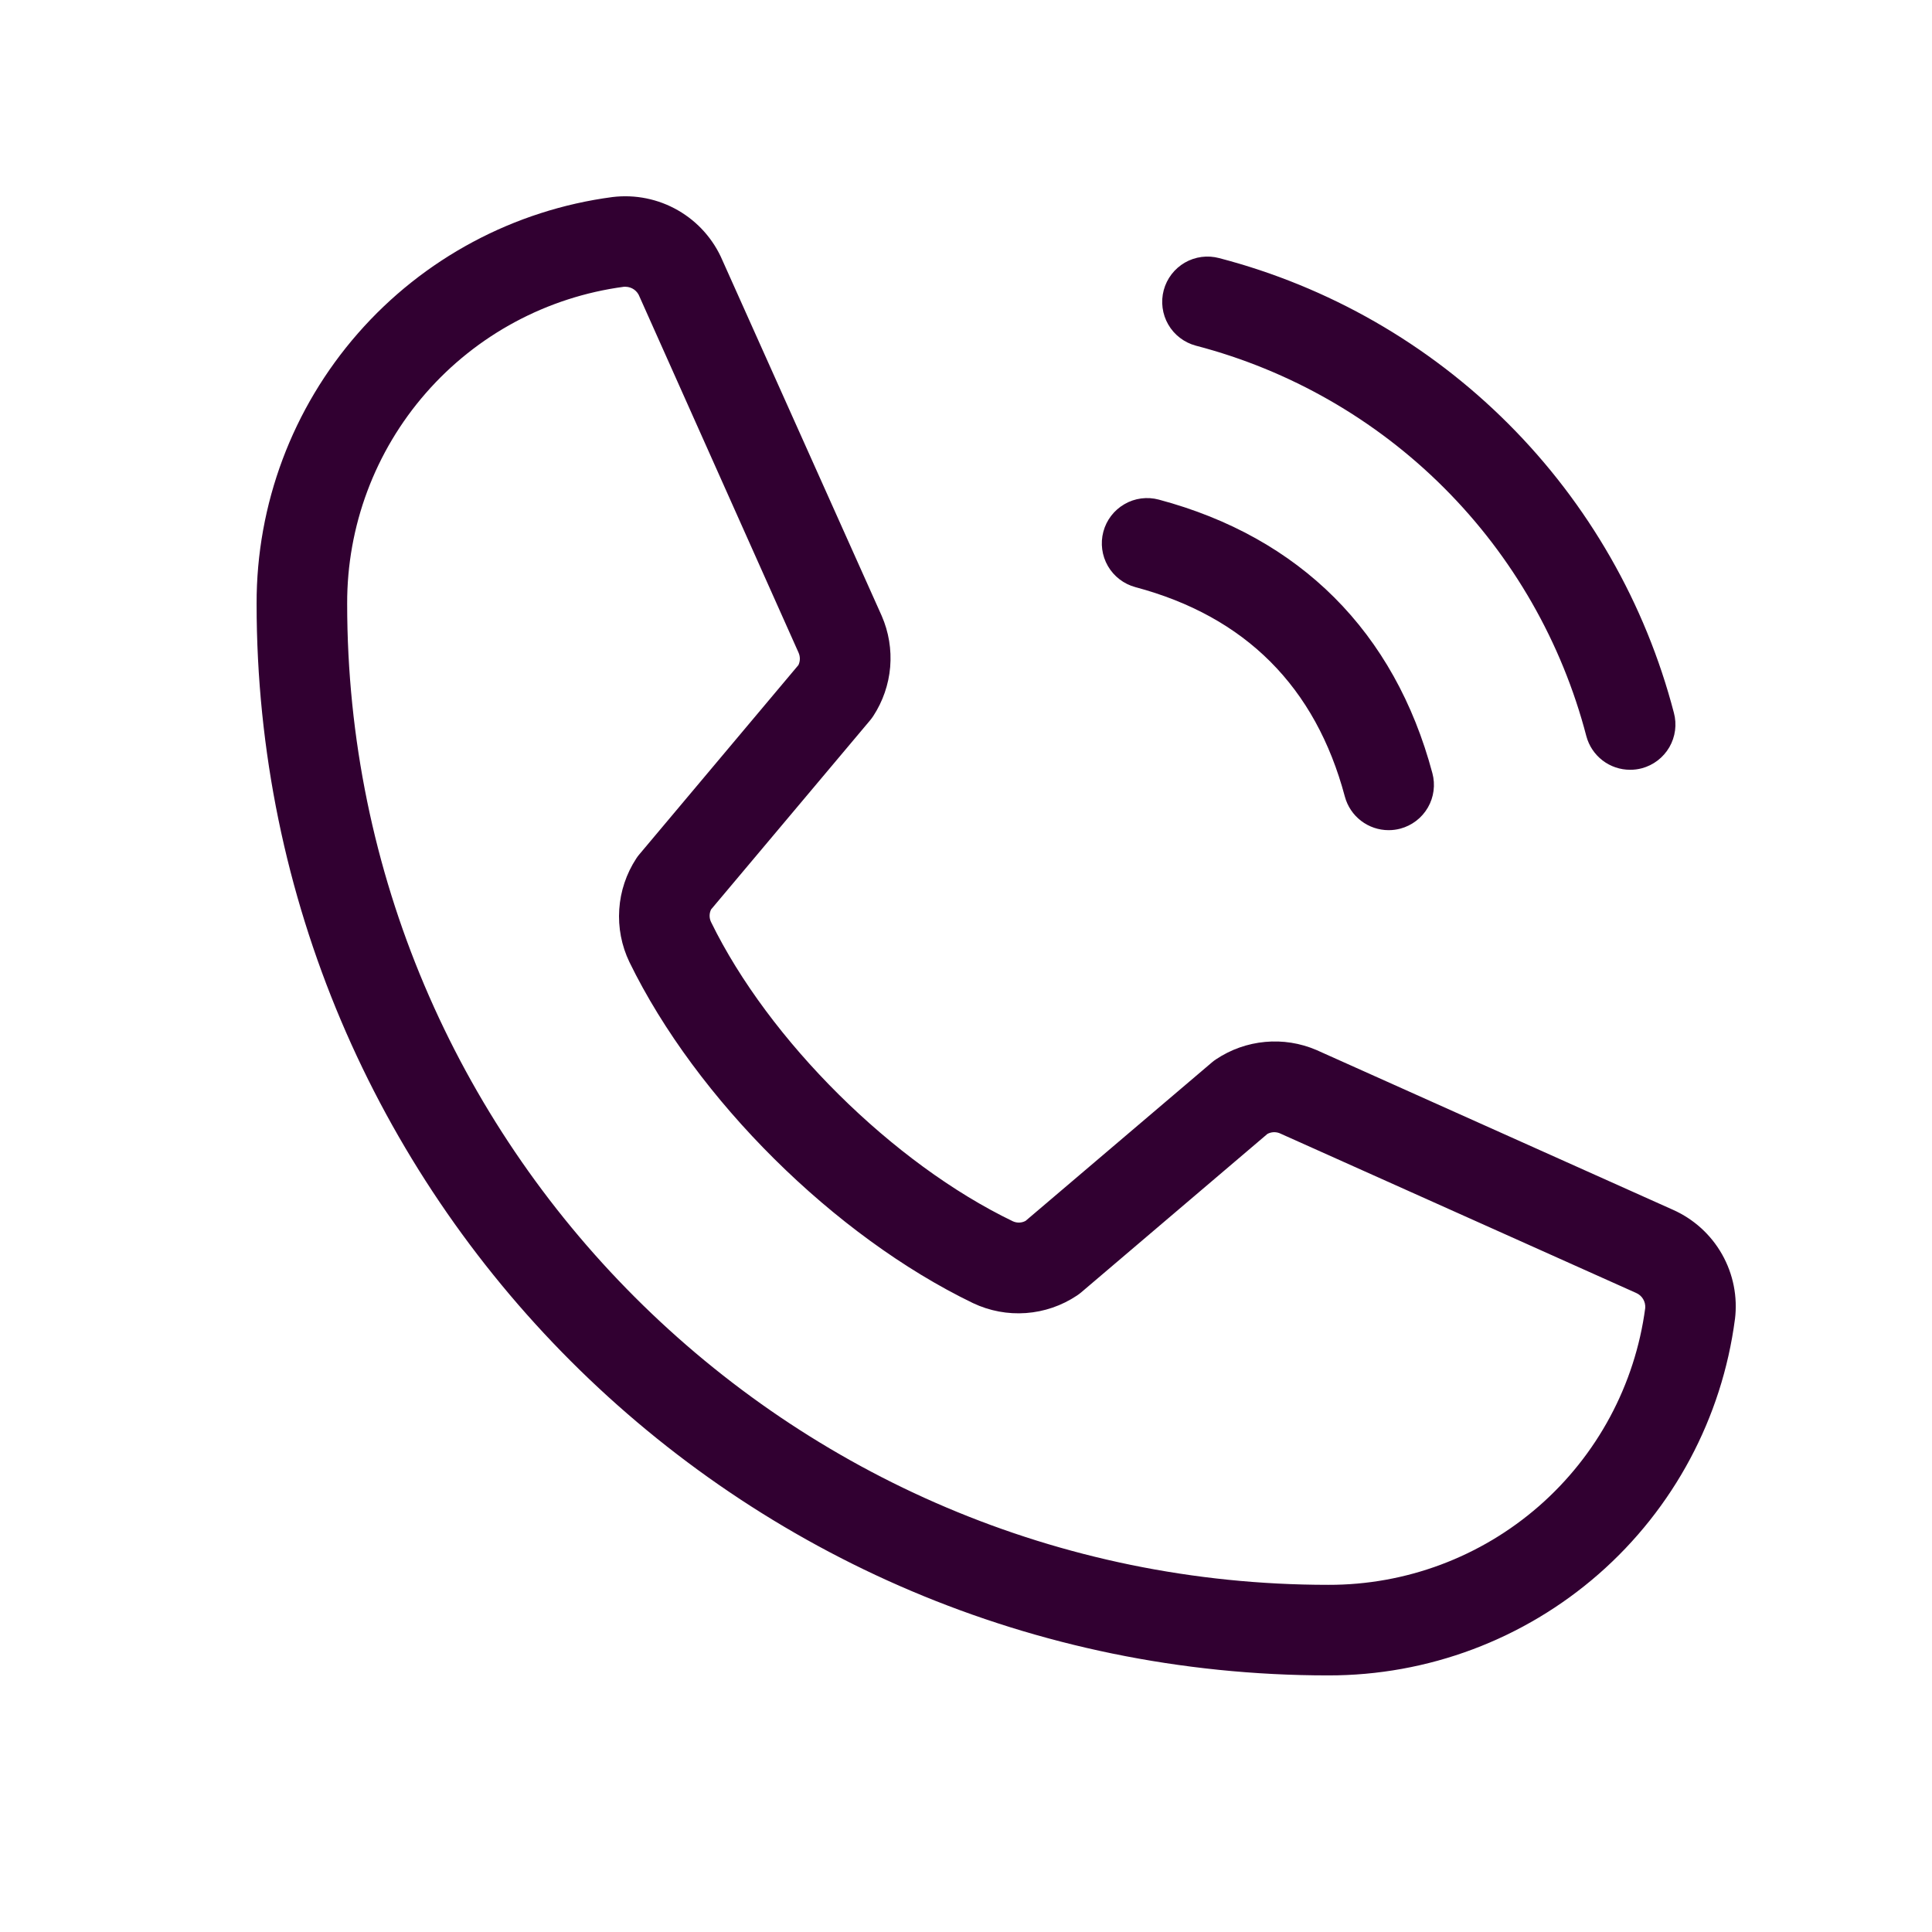 <?xml version="1.0" encoding="UTF-8"?> <svg xmlns="http://www.w3.org/2000/svg" width="65" height="65" viewBox="0 0 65 65" fill="none"><path d="M39.152 9.763C39.204 9.569 39.293 9.388 39.415 9.229C39.537 9.07 39.688 8.937 39.862 8.836C40.035 8.736 40.227 8.671 40.425 8.645C40.623 8.619 40.825 8.632 41.019 8.684C44.698 9.643 48.055 11.567 50.744 14.256C53.433 16.945 55.357 20.302 56.316 23.981C56.368 24.175 56.381 24.377 56.355 24.575C56.329 24.773 56.264 24.965 56.164 25.138C56.063 25.311 55.93 25.463 55.771 25.585C55.612 25.707 55.431 25.796 55.237 25.848C55.109 25.882 54.977 25.899 54.844 25.898C54.508 25.899 54.182 25.788 53.916 25.584C53.649 25.379 53.458 25.093 53.371 24.768C52.547 21.608 50.895 18.724 48.586 16.415C46.276 14.105 43.392 12.453 40.231 11.629C40.038 11.577 39.857 11.488 39.698 11.366C39.539 11.245 39.405 11.093 39.305 10.919C39.205 10.746 39.14 10.555 39.114 10.356C39.087 10.158 39.101 9.956 39.152 9.763ZM38.2 19.754C41.895 20.739 44.261 23.105 45.246 26.8C45.333 27.124 45.524 27.411 45.791 27.615C46.057 27.819 46.383 27.93 46.719 27.93C46.852 27.93 46.984 27.913 47.112 27.879C47.306 27.827 47.487 27.738 47.646 27.616C47.805 27.495 47.938 27.343 48.039 27.169C48.139 26.996 48.204 26.805 48.23 26.606C48.256 26.408 48.243 26.206 48.191 26.013C46.922 21.262 43.738 18.078 38.987 16.809C38.794 16.757 38.592 16.744 38.394 16.77C38.195 16.796 38.004 16.861 37.831 16.962C37.481 17.164 37.225 17.497 37.121 17.888C37.017 18.278 37.072 18.694 37.274 19.044C37.477 19.394 37.81 19.649 38.2 19.754ZM58.37 44.383C57.935 47.702 56.307 50.749 53.788 52.955C51.27 55.16 48.035 56.373 44.688 56.367C24.807 56.367 8.633 40.193 8.633 20.312C8.626 16.966 9.838 13.732 12.043 11.214C14.246 8.696 17.292 7.066 20.61 6.629C21.373 6.537 22.147 6.694 22.813 7.078C23.48 7.462 24.004 8.052 24.306 8.76L29.664 20.719C29.9 21.26 29.998 21.852 29.949 22.441C29.899 23.029 29.703 23.596 29.38 24.091C29.347 24.141 29.311 24.189 29.273 24.235L23.923 30.598C23.891 30.664 23.874 30.737 23.874 30.81C23.874 30.884 23.891 30.956 23.923 31.022C25.868 35.004 30.042 39.147 34.079 41.09C34.147 41.12 34.22 41.135 34.294 41.132C34.368 41.13 34.441 41.11 34.506 41.074L40.775 35.742C40.82 35.703 40.867 35.668 40.917 35.636C41.409 35.308 41.975 35.108 42.564 35.054C43.153 34.999 43.745 35.093 44.289 35.326L56.283 40.701C56.981 41.011 57.561 41.536 57.937 42.201C58.313 42.865 58.465 43.633 58.37 44.39V44.383ZM55.352 44.007C55.36 43.901 55.335 43.795 55.28 43.704C55.225 43.612 55.142 43.541 55.044 43.499L43.047 38.124C42.982 38.099 42.911 38.088 42.841 38.092C42.771 38.097 42.703 38.116 42.641 38.149L36.375 43.481C36.329 43.52 36.281 43.555 36.232 43.588C35.721 43.929 35.13 44.132 34.518 44.176C33.905 44.221 33.291 44.105 32.736 43.842C28.074 41.59 23.428 36.986 21.176 32.368C20.911 31.816 20.793 31.205 20.834 30.595C20.874 29.984 21.072 29.394 21.407 28.882C21.44 28.831 21.476 28.782 21.516 28.737L26.863 22.374C26.894 22.308 26.91 22.235 26.91 22.162C26.91 22.089 26.894 22.017 26.863 21.95L21.516 9.981C21.481 9.885 21.417 9.802 21.334 9.742C21.25 9.683 21.151 9.65 21.049 9.648H20.991C18.408 9.992 16.039 11.264 14.326 13.226C12.612 15.188 11.672 17.707 11.68 20.312C11.68 38.513 26.488 53.32 44.688 53.32C47.293 53.328 49.812 52.387 51.775 50.673C53.737 48.959 55.009 46.59 55.352 44.007Z" fill="#310031"></path></svg> 
